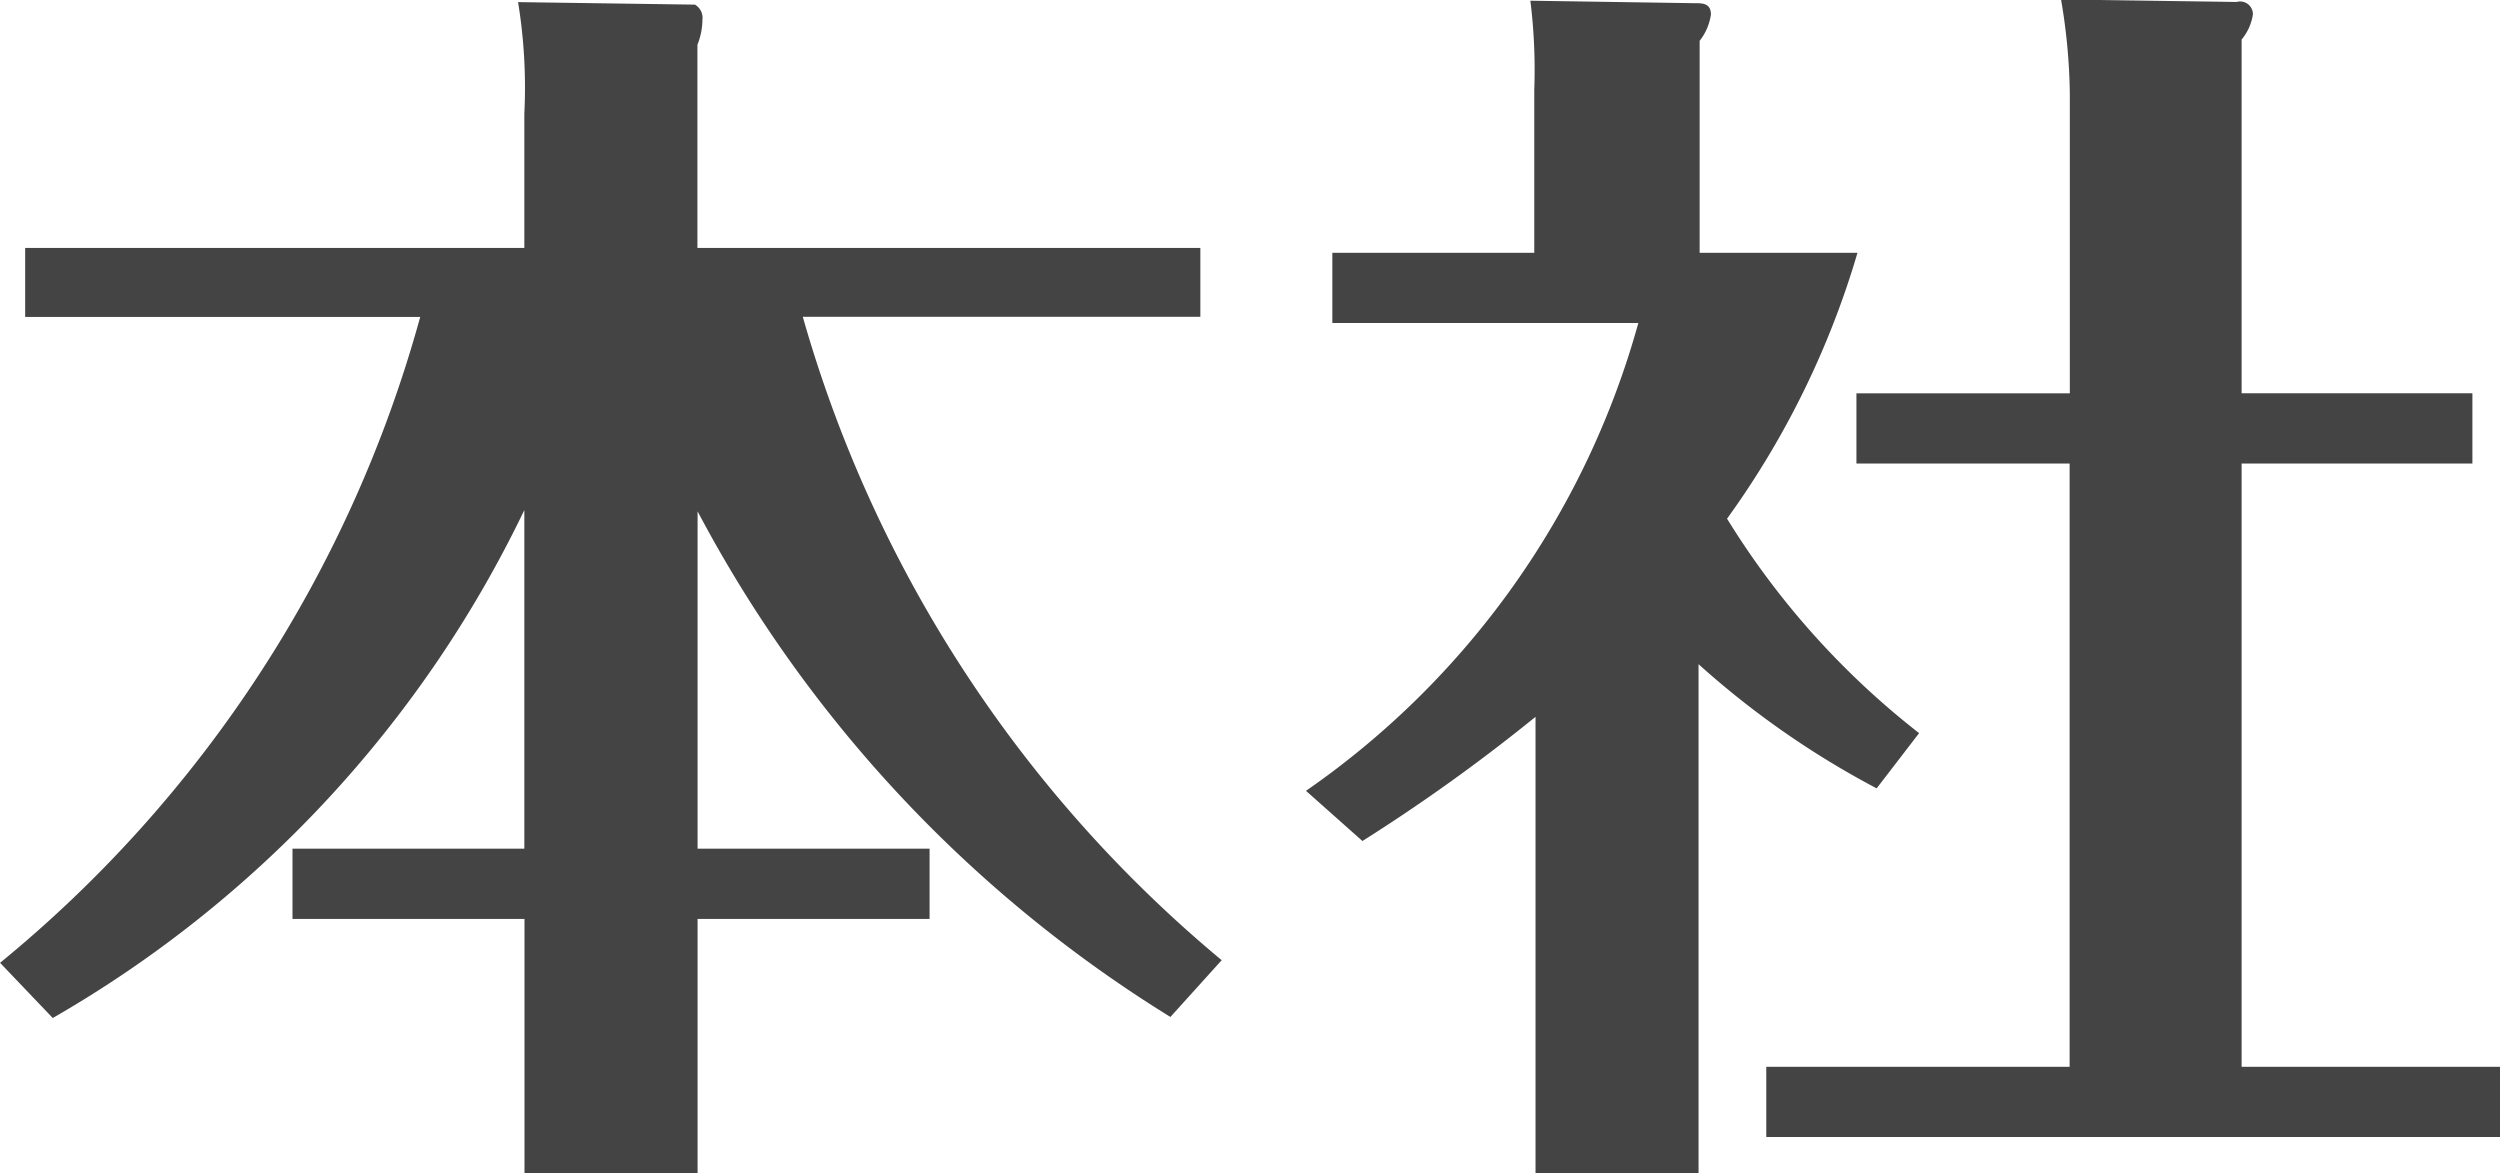 <svg xmlns="http://www.w3.org/2000/svg" width="63.781" height="29.937"><path d="M31.168 24.497A33.12 33.12 0 0120.481 8.082h10.143V6.325H17.793V1.141a1.741 1.741 0 00.128-.64.388.388 0 00-.192-.383L13.217.054a13.506 13.506 0 01.16 2.847v3.424H.642v1.76h10.079A32.383 32.383 0 01.002 24.564l1.344 1.408a29.848 29.848 0 0012.031-12.959v8.639H7.462v1.792h5.919v6.5h4.416v-6.5h5.919v-1.792h-5.919v-8.607a33.612 33.612 0 0012.063 12.9zm21.633-12.672v15.391h-7.739v1.791h18.719v-1.791h-6.592V11.825h5.888v-1.792h-5.888V1.009a1.306 1.306 0 00.288-.64.326.326 0 00-.416-.319l-4.479-.064a15.2 15.2 0 01.224 2.4v7.648h-5.444v1.791h5.44zm-3.84 6.879a20.689 20.689 0 01-4.9-5.471 22.312 22.312 0 003.328-6.784h-4.027V1.041a1.392 1.392 0 00.288-.672c0-.287-.224-.287-.384-.287L39.043.018a14.262 14.262 0 01.1 2.271v4.16h-5.152v1.792h7.807a21.5 21.5 0 01-8.479 11.935l1.44 1.28a45.9 45.9 0 004.416-3.168v11.647h4.159v-12.99a22.4 22.4 0 004.544 3.168z" fill="#444" fill-rule="evenodd"/></svg>